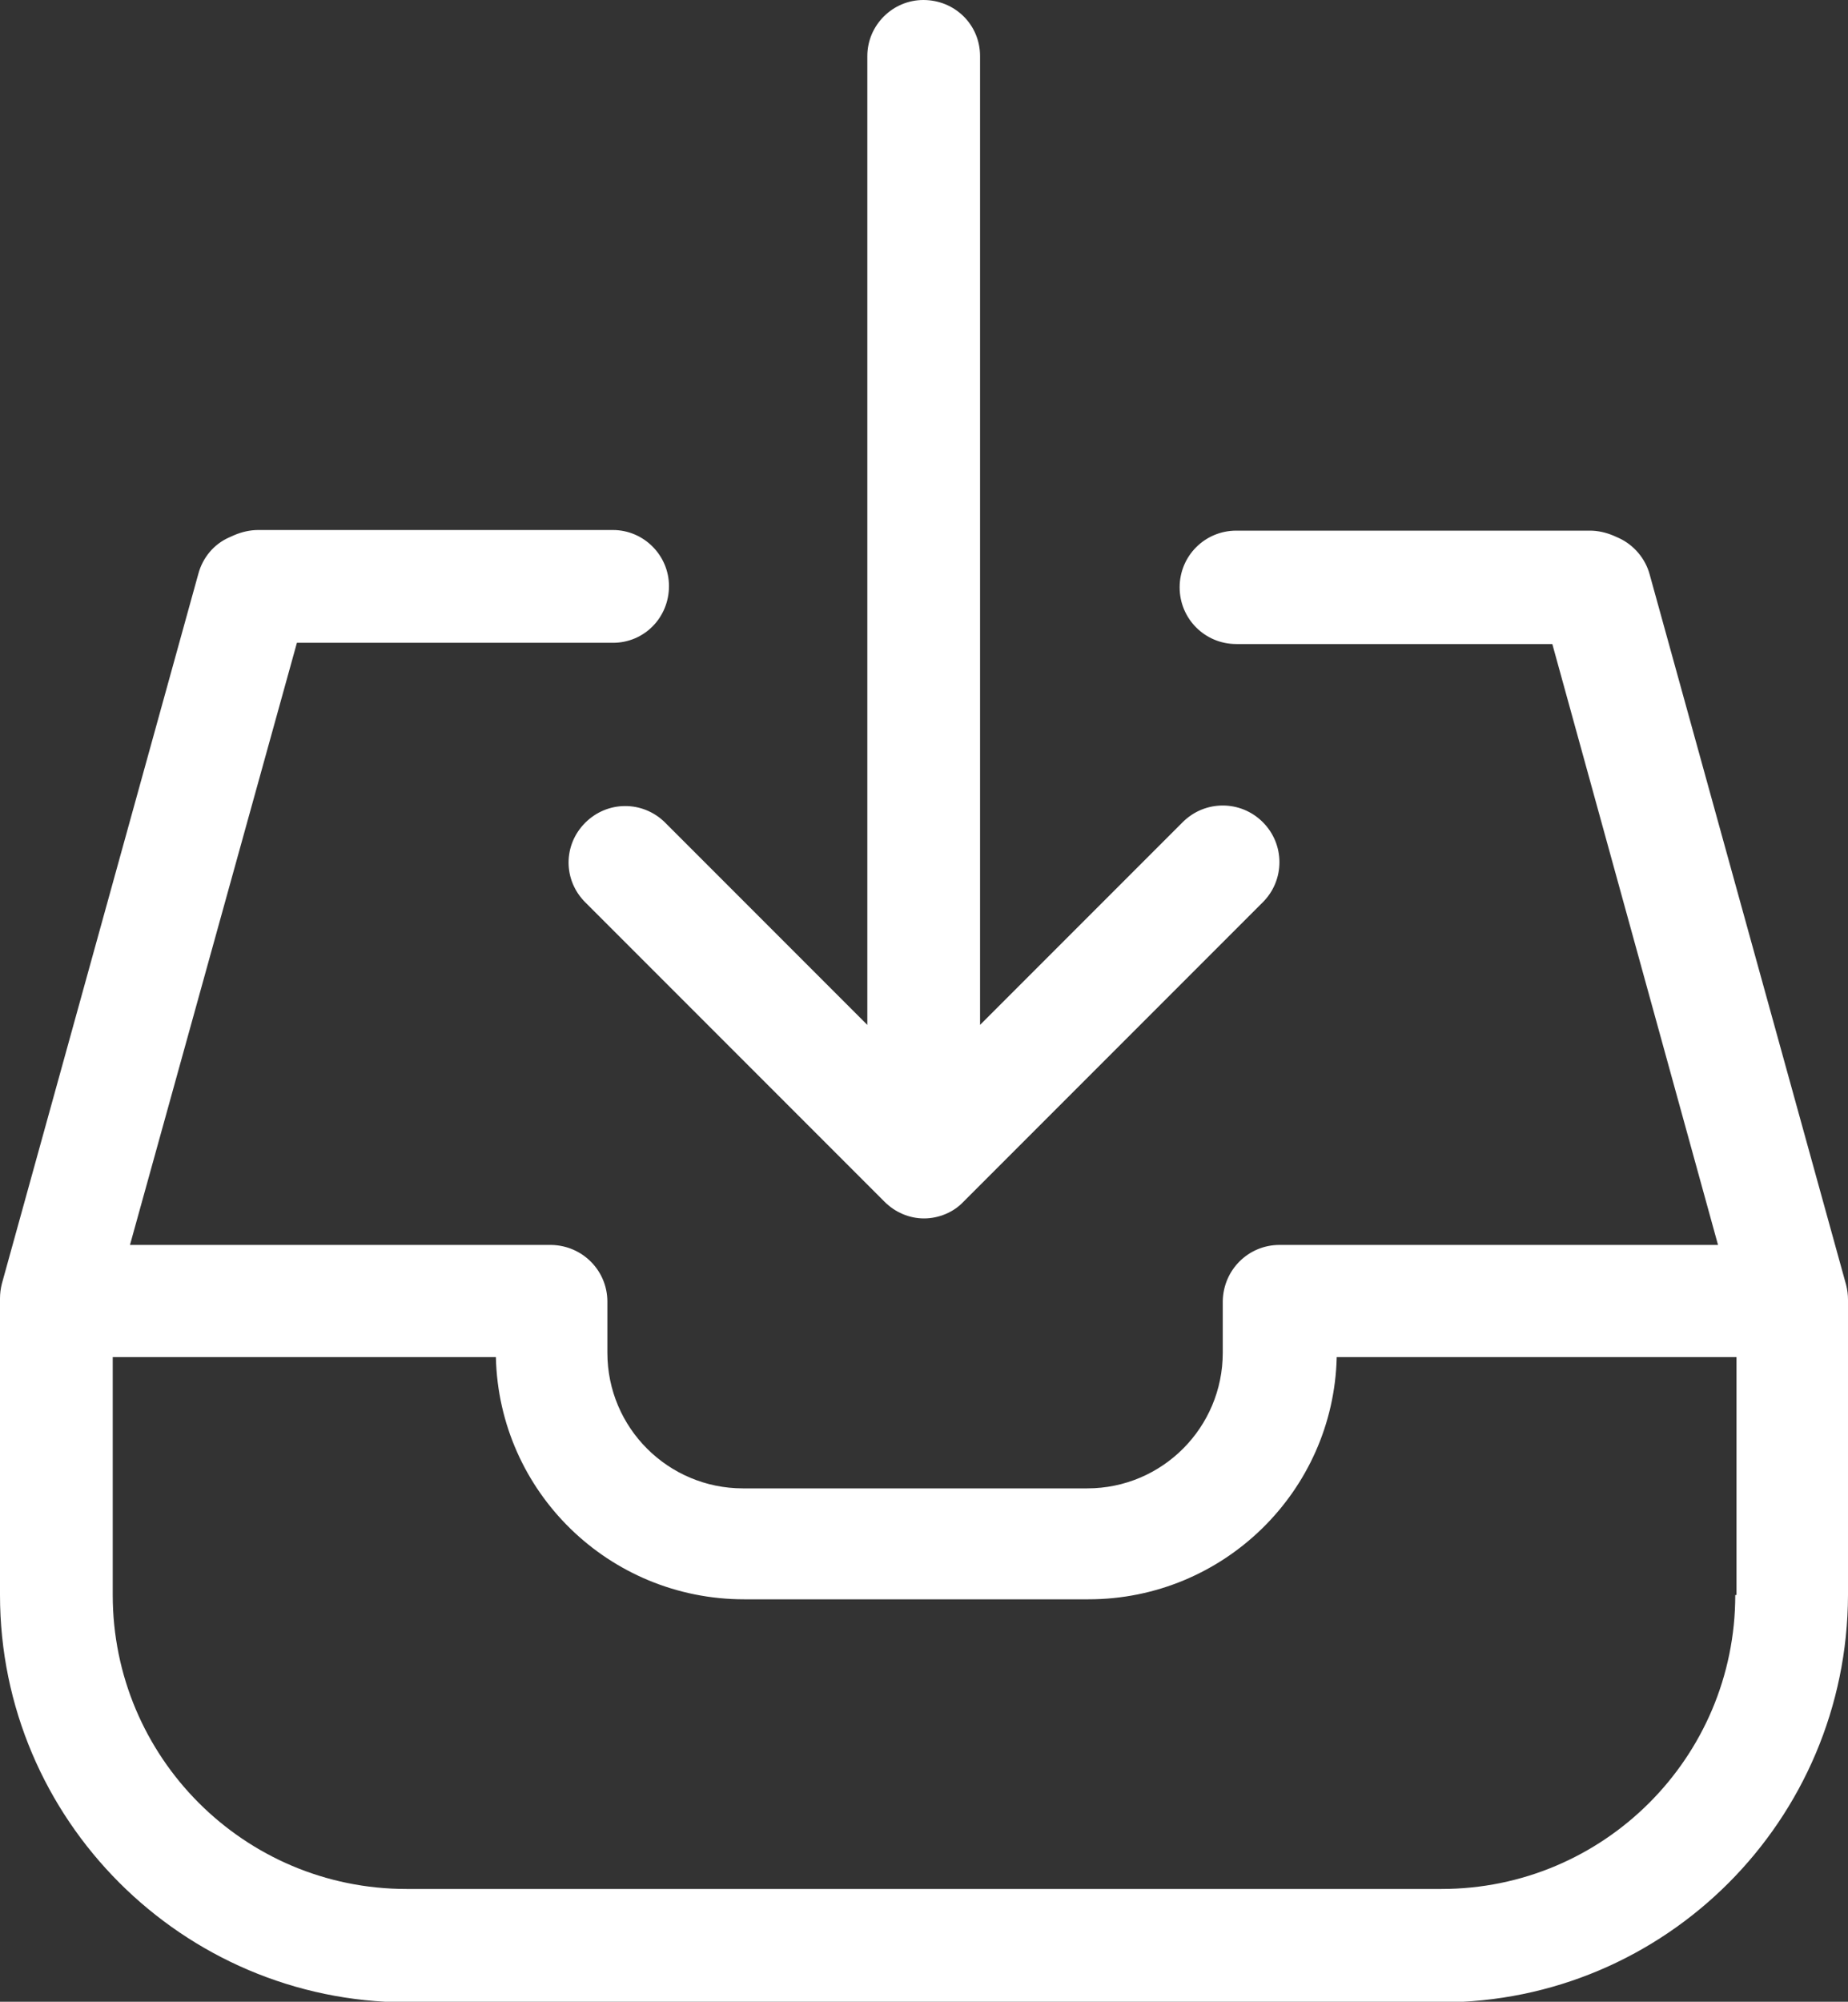 <?xml version="1.0" encoding="utf-8"?>
<!-- Generator: Adobe Illustrator 22.0.0, SVG Export Plug-In . SVG Version: 6.00 Build 0)  -->
<svg version="1.1" id="download" xmlns="http://www.w3.org/2000/svg" xmlns:xlink="http://www.w3.org/1999/xlink" x="0px" y="0px"
	 viewBox="0 0 300 324.8" style="enable-background:new 0 0 300 324.8;" xml:space="preserve">
<rect x="0" y="0" width="300" height="324.8" fill="#333333" stroke="none"/>
<style type="text/css">
	.st0{fill:#FFFFFF;}
</style>
<g id="Grupo_2104" transform="translate(0)">
	<path id="Trazado_3038" class="st0" d="M95,133.5c-3.6,3.6-3.6,9.3,0,12.9c0,0,0,0,0,0l48.6,48.6c1.7,1.7,4,2.7,6.4,2.7
		c2.4,0,4.8-1,6.4-2.7l48.6-48.6c3.6-3.6,3.6-9.4,0-13c-3.6-3.6-9.4-3.6-13,0l0,0l-32.9,32.9V9.1c0-5.1-4.1-9.1-9.2-9.1
		c-5,0-9.1,4.1-9.1,9.1v157.2l-32.9-32.9C104.3,129.9,98.6,129.9,95,133.5C95,133.4,95,133.5,95,133.5z"/>
	<path id="Trazado_3039" class="st0" d="M299.7,208.5L267.8,93.2c-0.7-2.6-2.6-4.8-5-5.9l-0.9-0.4c-1.2-0.5-2.5-0.8-3.8-0.8h-57.4
		c-5.1,0-9.2,4.1-9.2,9.2c0,5.1,4.1,9.2,9.2,9.2h51.3l26.9,97.5h-71.2c-5,0-9.1,4-9.2,9.1c0,0,0,0,0,0.1v8.3c0,12.1-9.8,22-22,22
		c0,0,0,0,0,0h-55.9c-12.1,0-22-9.8-22-22c0,0,0,0,0,0v-8.3c0-5-4-9.1-9.1-9.2c0,0,0,0-0.1,0H21.1l27.1-97.7h51.3
		c5.1,0,9.1-4.1,9.1-9.2c0-5-4.1-9.1-9.1-9.1H41.9c-1.3,0-2.6,0.3-3.8,0.8l-0.9,0.4c-2.5,1.1-4.3,3.3-5,5.9L0.3,208.3
		c-0.2,0.8-0.3,1.6-0.3,2.4v48.1c0,36.4,29.6,66,66,66.1h167.9c36.5,0,66-29.6,66.1-66.1v-47.9C300,210.1,299.9,209.3,299.7,208.5z
		 M281.7,258.8c0,26.4-21.4,47.7-47.7,47.7H66c-26.4,0-47.7-21.4-47.7-47.7v-38.6h62.2c0.5,21.9,18.4,39.3,40.3,39.3h55.9
		c21.9,0,39.8-17.5,40.3-39.3h64.9v38.6H281.7z"/>
</g>
</svg>
